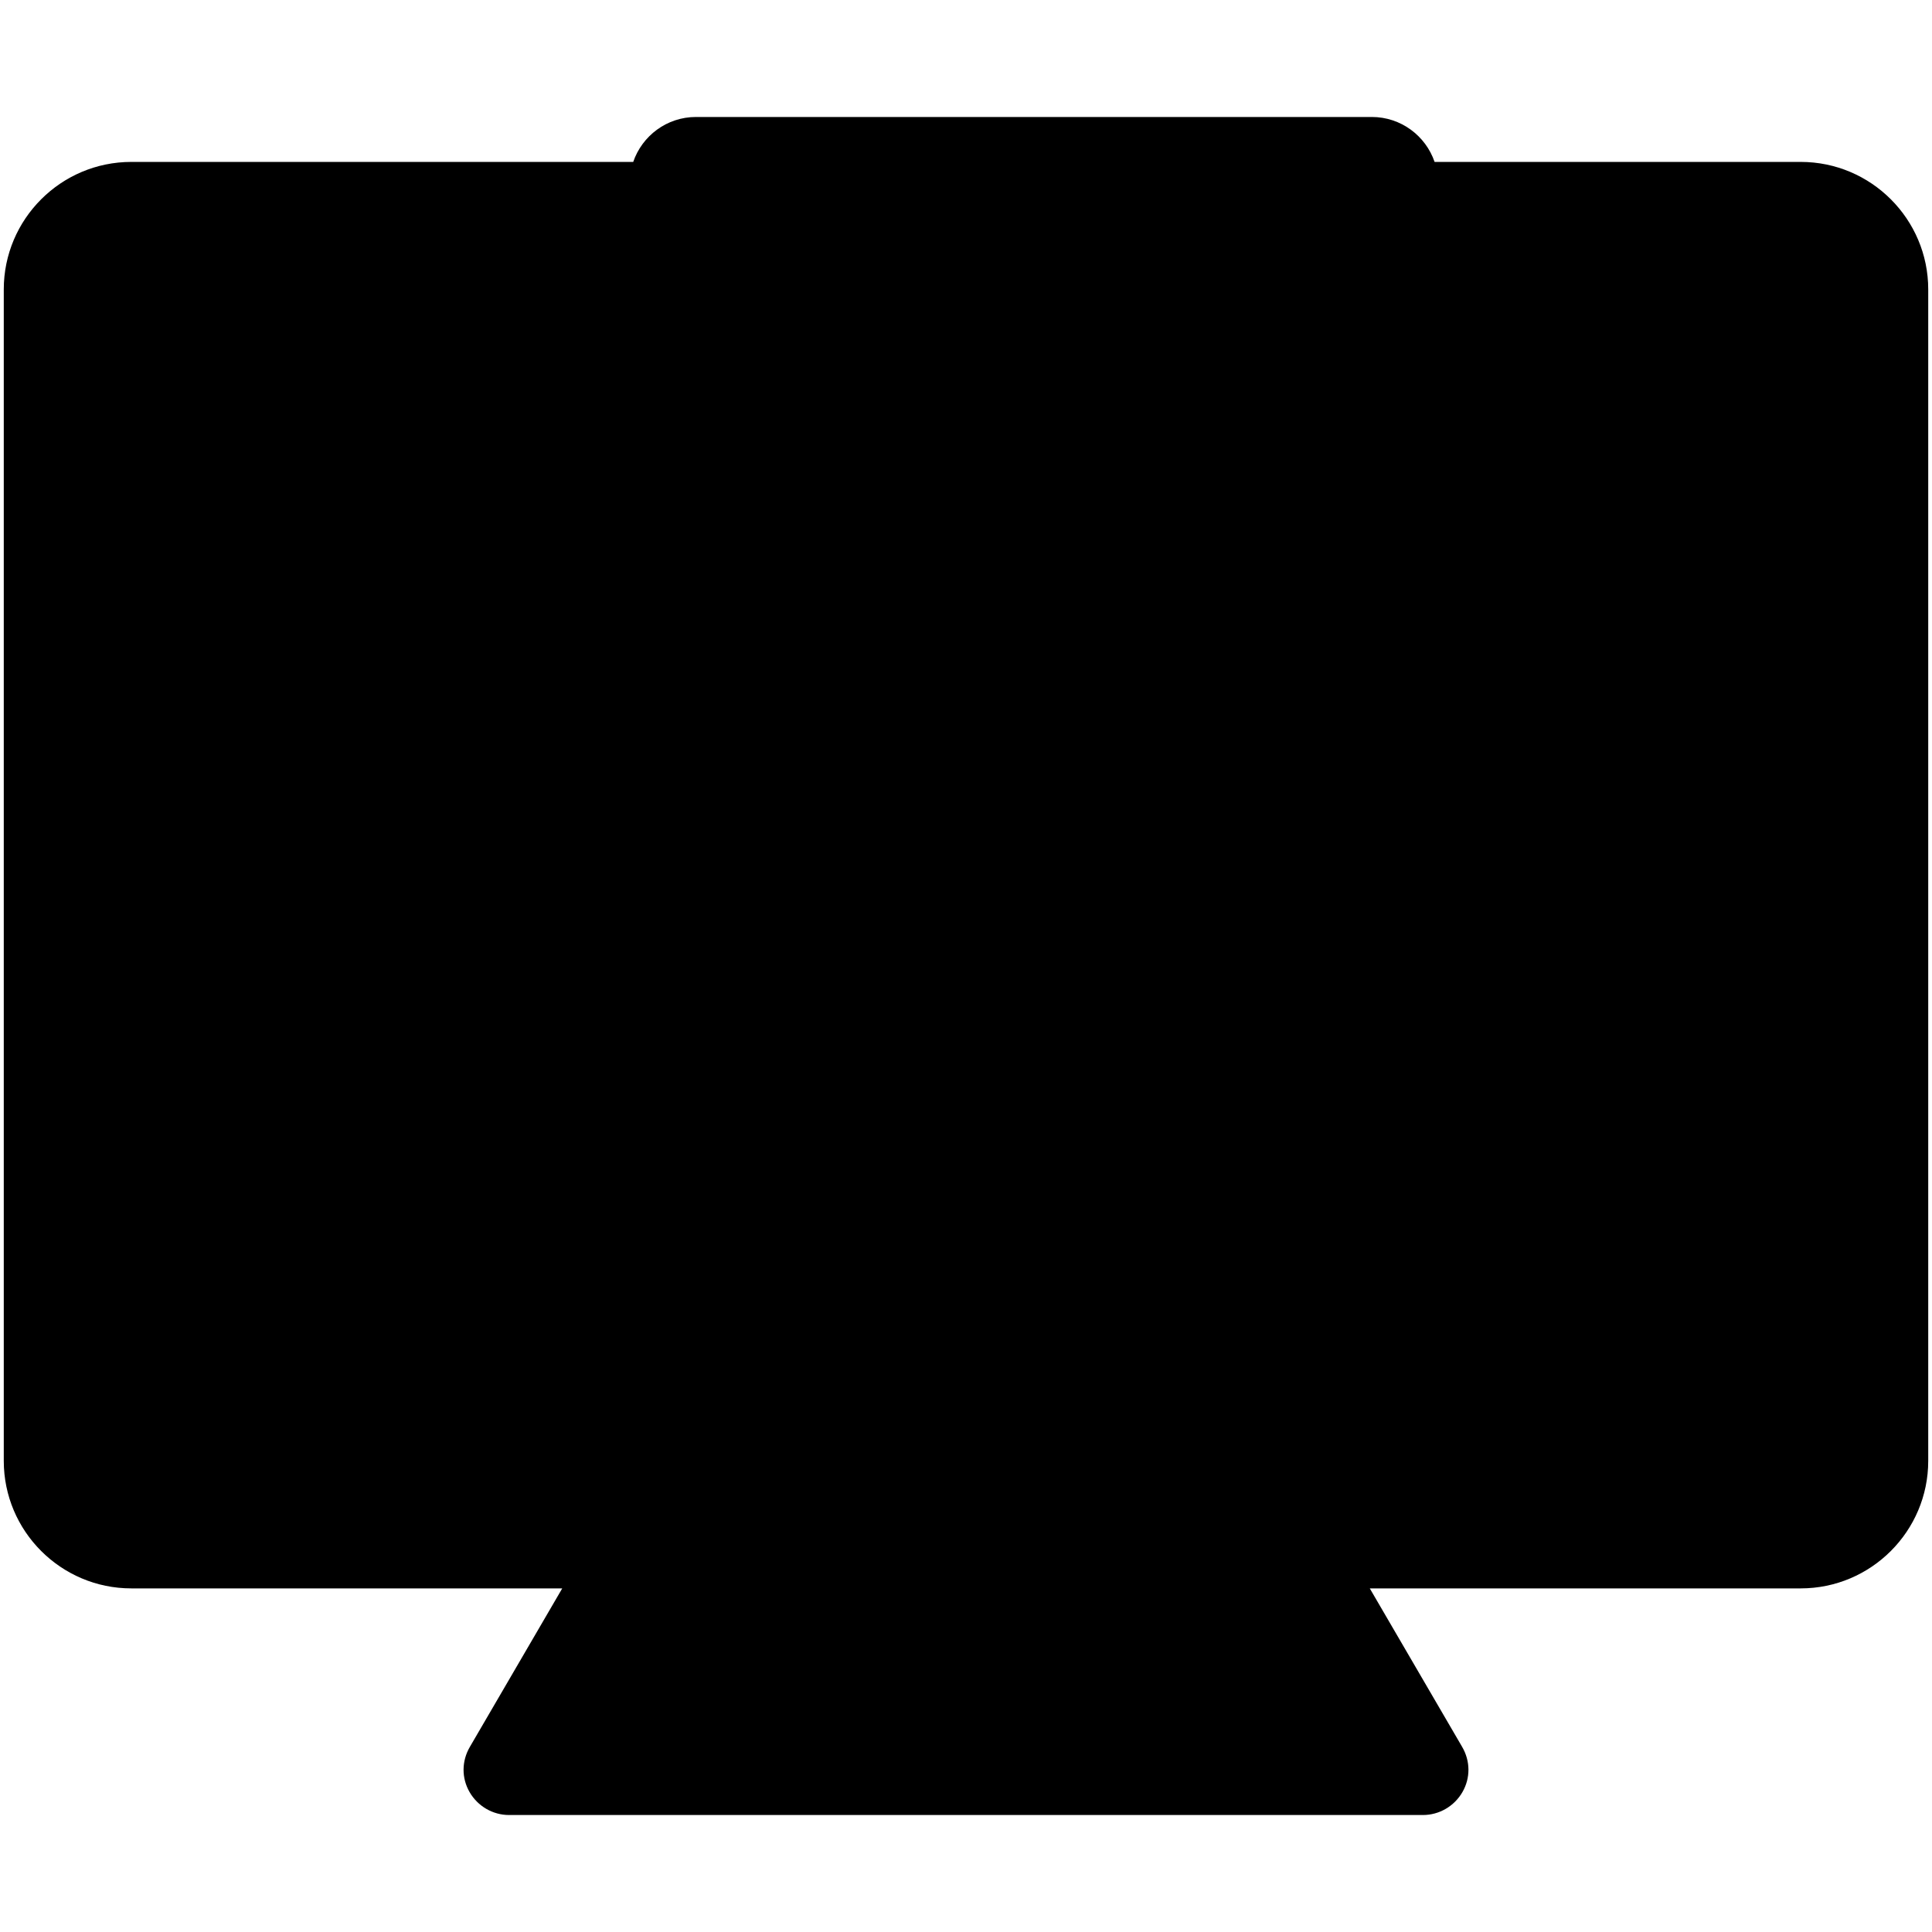 <svg id="Layer_1" enable-background="new 0 0 512 512" viewBox="0 0 512 512" xmlns="http://www.w3.org/2000/svg"><g clip-rule="evenodd" fill-rule="evenodd"><g><g><path d="m341.165 399.348-171.611 2.201-38.127 65.425c-1.675 2.874.59 6.026 3.463 6.026h242.22c2.873 0 5.138-3.152 3.463-6.026z" fill="hsl(192, 83.0%, 12.7%)"/><path d="m341.165 399.348-19.852.254 39.26 67.371c1.675 2.875-.59 6.026-3.463 6.026h20c2.873 0 5.138-3.152 3.463-6.026z" fill="hsl(192, 83.0%, 8.3%)"/><path d="m477.211 50.909c14.184 0 25.79 11.606 25.79 25.79v300.45c0 14.184-11.607 25.79-25.79 25.79h-442.421c-14.182 0-25.79-11.604-25.79-25.79v-300.451c0-14.185 11.606-25.79 25.79-25.79h442.421z" fill="hsl(195, 83.0%, 85.6%)"/><path d="m477.211 50.909c14.184 0 25.79 11.606 25.79 25.79v300.45c0 14.184-11.607 25.79-25.79 25.79h-30c14.182 0 25.79-11.606 25.79-25.79v-300.451c0-14.184-11.606-25.79-25.79-25.79h30z" fill="hsl(196, 83.0%, 81.7%)"/><path d="m503 369.756h-494v17.393c0 14.185 11.606 25.79 25.789 25.79h442.422c14.184 0 25.789-11.604 25.789-25.79z" fill="hsl(192, 83.0%, 16.9%)"/><path d="m503 369.756h-30v17.393c0 14.185-11.606 25.79-25.789 25.79h30c14.184 0 25.789-11.604 25.789-25.79z" fill="hsl(192, 83.0%, 12.7%)"/></g><g><path d="m431.436 178.409h-137.925c-6.659 0-12.108 5.448-12.108 12.107v88.386c0 6.659 5.448 12.108 12.108 12.108h137.925c6.659 0 12.107-5.448 12.107-12.108v-88.386c0-6.659-5.448-12.107-12.107-12.107z" fill="hsl(3, 80.0%, 60.5%)"/><path d="m281.51 280.504c.79 5.909 5.884 10.506 12.001 10.506h137.925c6.659 0 12.107-5.448 12.107-12.107v-88.386c0-6.175-4.685-11.308-10.676-12.022.07.524.107 1.059.107 1.601v88.386c0 6.659-5.448 12.108-12.108 12.108h-137.925c-.484 0-.961-.03-1.431-.086z" fill="hsl(3, 73.0%, 54.9%)"/><path d="m394.765 238.509-49.211 28.411c-2.934 1.694-6.58-.41-6.58-3.798v-56.824c0-3.388 3.646-5.493 6.58-3.799l49.211 28.411c2.919 1.684 2.918 5.915 0 7.599z" fill="hsl(201, 27.7%, 85.8%)"/><path d="m394.765 238.509-2.327 1.343-46.884-27.067c-2.934-1.695-6.58.411-6.58 3.799v-10.286c0-3.388 3.646-5.493 6.58-3.798l49.211 28.411c2.919 1.683 2.918 5.914 0 7.598z" fill="hsl(178, 1.5%, 79.9%)"/></g><g><path d="m48.713 333.648c3.313-44.165 40.487-79.276 85.462-79.276s82.148 35.111 85.462 79.276c.262 3.489-2.463 6.426-5.962 6.426h-159c-3.5-.001-6.224-2.937-5.962-6.426z" fill="hsl(47, 83.0%, 52.9%)"/><path d="m126.641 254.708c2.484-.219 4.996-.337 7.534-.337 44.975 0 82.148 35.111 85.462 79.276.262 3.489-2.463 6.426-5.962 6.426h-15.068c3.499 0 6.224-2.936 5.962-6.426-3.127-41.672-36.401-75.277-77.928-78.939z" fill="hsl(45, 83.0%, 45.0%)"/><ellipse cx="134.174" cy="208.052" fill="hsl(21, 83.0%, 78.4%)" rx="46.319" ry="46.319" transform="matrix(.973 -.23 .23 .973 -44.211 36.393)"/><path d="m134.174 161.733c-2.155 0-4.274.15-6.351.435 22.576 3.096 39.969 22.457 39.969 45.884s-17.393 42.788-39.969 45.884c2.077.285 4.196.435 6.351.435 25.581 0 46.319-20.738 46.319-46.319s-20.737-46.319-46.319-46.319z" fill="hsl(19, 72.1%, 73.9%)"/></g><g><path d="m184.44 39.003h179.103c5.286 0 9.598 4.312 9.598 9.598v78.577c0 5.286-4.312 9.598-9.598 9.598h-125.015l-40.635 29.177v-29.177h-13.453c-5.286 0-9.597-4.311-9.597-9.598v-78.578c0-5.286 4.311-9.597 9.597-9.597z" fill="hsl(47, 83.0%, 52.9%)"/><path d="m184.44 39.003h2.152c-.051.398-.077.804-.077 1.216v78.577c0 5.286 4.311 9.598 9.597 9.598h13.453v29.177l40.635-29.177h122.863c-.601 4.715-4.647 8.382-9.521 8.382h-125.014l-40.635 29.177v-29.177h-13.453c-5.286 0-9.597-4.311-9.597-9.598v-78.578c0-5.286 4.311-9.597 9.597-9.597z" fill="hsl(45, 83.0%, 45.0%)"/></g></g><path d="m273.411 329.758c0-4.419 3.58-7.999 7.999-7.999h28.044v-2.311c0-4.419 3.589-7.999 7.999-7.999 4.419 0 7.999 3.58 7.999 7.999v2.311h118.09c4.42 0 7.999 3.58 7.999 7.999s-3.58 7.999-7.999 7.999h-118.09v2.311c0 4.419-3.58 7.999-7.999 7.999-4.41 0-7.999-3.58-7.999-7.999v-2.311h-28.044c-4.419 0-7.999-3.58-7.999-7.999zm73.571-117.199 38.368 22.148-38.368 22.153zm-9.819 61.29c1.91 1.099 4.047 1.651 6.188 1.651 2.151 0 4.292-.552 6.212-1.651l49.202-28.412c3.816-2.207 6.188-6.32 6.188-10.73 0-4.419-2.372-8.527-6.188-10.73l-49.202-28.407c-3.83-2.212-8.584-2.212-12.399-.014-3.811 2.212-6.179 6.325-6.179 10.744v56.819c-.001 4.42 2.367 8.533 6.178 10.73zm-47.754-83.329v88.381c0 2.226 1.882 4.108 4.103 4.108h137.918c2.231 0 4.113-1.882 4.113-4.108v-88.381c0-2.231-1.882-4.113-4.113-4.113h-137.918c-2.221 0-4.103 1.882-4.103 4.113zm4.103 108.487h137.918c11.093 0 20.111-9.018 20.111-20.106v-88.381c0-11.093-9.018-20.111-20.111-20.111h-137.918c-11.079 0-20.101 9.018-20.101 20.111v88.381c0 11.088 9.022 20.106 20.101 20.106zm-90.201-193.459c0-4.41 3.58-7.999 7.999-7.999h125.363c4.419 0 7.999 3.589 7.999 7.999 0 4.419-3.58 7.999-7.999 7.999h-125.363c-4.42 0-7.999-3.579-7.999-7.999zm0-35.331c0-4.419 3.58-7.999 7.999-7.999h125.363c4.419 0 7.999 3.58 7.999 7.999s-3.58 7.999-7.999 7.999h-125.363c-4.42.001-7.999-3.579-7.999-7.999zm-69.157 192.153h.019.019c39.689.009 73.208 30.449 77.269 69.699h-154.572c4.061-39.25 37.581-69.69 77.265-69.699zm-38.293-54.32c0-21.12 17.191-38.311 38.312-38.311 21.129 0 38.321 17.191 38.321 38.311 0 21.13-17.182 38.316-38.312 38.316 0 0 0 0-.009 0-21.13.001-38.312-17.186-38.312-38.316zm-41.179 140.017h158.991c3.887 0 7.627-1.618 10.258-4.457 2.632-2.839 3.971-6.693 3.679-10.56-2.806-37.5-27.898-68.709-61.597-81.033 13.607-9.881 22.479-25.898 22.479-43.967 0-29.954-24.36-54.309-54.319-54.309-29.95 0-54.31 24.355-54.31 54.309 0 18.069 8.867 34.086 22.478 43.967-33.699 12.324-58.79 43.533-61.601 81.033-.288 3.881 1.052 7.721 3.683 10.56 2.627 2.839 6.368 4.457 10.259 4.457zm422.53 56.871h-442.42c-9.81 0-17.79-7.98-17.79-17.79v-9.386h478.001v9.386c0 9.81-7.98 17.79-17.791 17.79zm-107.048 60.059h-228.323l25.671-44.056h176.979zm-335.372-406.089c-9.81 0-17.79 7.98-17.79 17.79v285.061h478.001v-285.061c0-9.81-7.98-17.79-17.79-17.79h-96.069v68.271c0 9.701-7.891 17.592-17.602 17.592h-122.444l-38.538 27.681c-1.391.986-3.019 1.5-4.669 1.5-1.241 0-2.5-.293-3.65-.882-2.67-1.368-4.349-4.117-4.349-7.117v-21.183h-5.452c-9.697 0-17.597-7.891-17.597-17.592v-68.27zm148.049-10.311v78.581c0 .863.731 1.589 1.599 1.589h13.451c4.419 0 7.999 3.594 7.999 7.999v13.593l27.973-20.078c1.358-.981 2.985-1.514 4.669-1.514h125.009c.868 0 1.599-.727 1.599-1.589v-78.581c0-.868-.731-1.599-1.599-1.599h-179.101c-.868.001-1.599.732-1.599 1.599zm294.371-5.688h-97.031c-2.372-6.923-8.928-11.909-16.639-11.909h-179.102c-7.711 0-14.258 4.985-16.63 11.909h-133.018c-18.63 0-33.793 15.159-33.793 33.788v310.45c0 18.63 15.163 33.793 33.793 33.793h114.208l-24.478 42c-2.202 3.768-2.231 8.249-.08 11.979 2.16 3.75 6.16 6.079 10.447 6.079h242.222c4.292 0 8.291-2.33 10.452-6.079 2.146-3.731 2.118-8.211-.08-11.979l-24.478-42h114.208c18.63 0 33.788-15.163 33.788-33.793v-310.449c0-18.63-15.159-33.789-33.789-33.789z"/></g></svg>